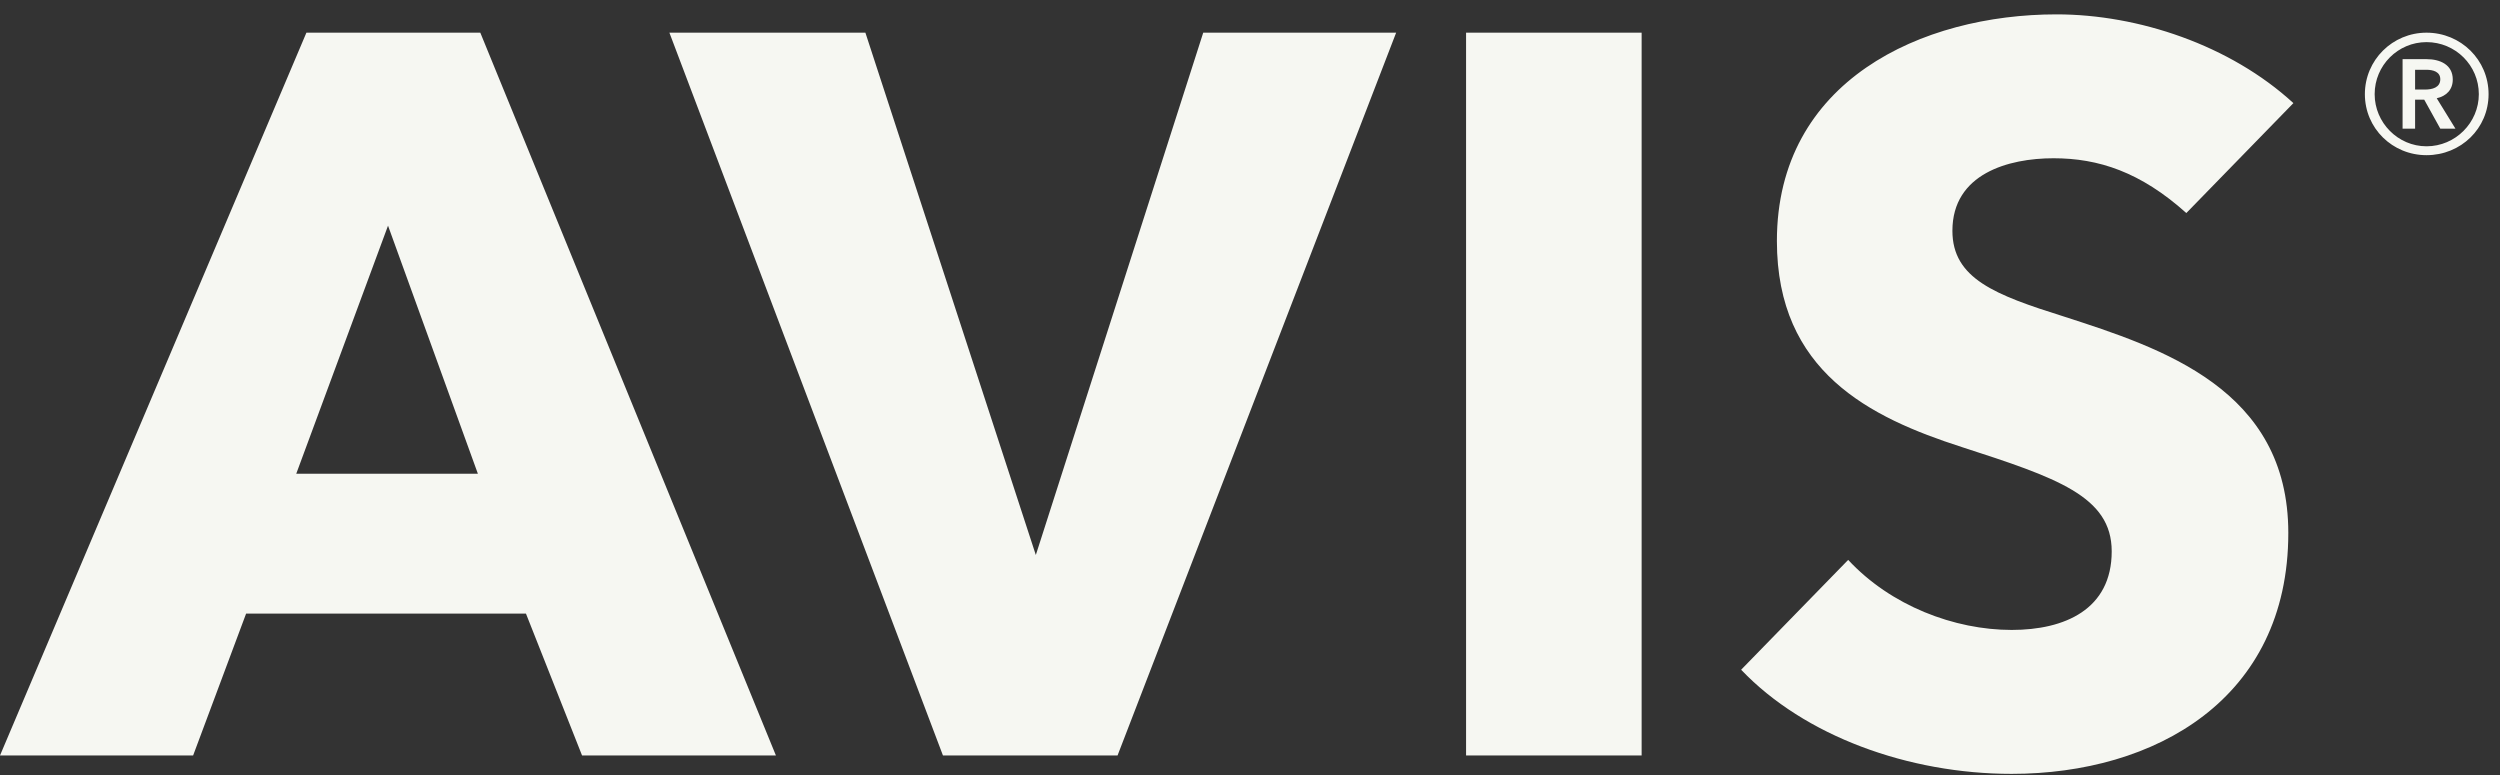<svg width="158" height="49" viewBox="0 0 158 49" fill="none" xmlns="http://www.w3.org/2000/svg">
<rect x="0" y="0" width="158" height="49" fill="#333333" stroke="none"/>
<path d="M152.634 5.66V4.41H153.348C153.761 4.41 154.226 4.528 154.226 5.008C154.226 5.539 153.712 5.66 153.251 5.66H152.634ZM151.843 8.13H152.634V6.297H153.21L154.226 8.13H155.183L154.001 6.21C154.62 6.072 155.015 5.66 155.015 5.025C155.015 4.083 154.205 3.739 153.364 3.739H151.843V8.13ZM150.078 5.952C150.078 4.133 151.55 2.662 153.356 2.662C155.183 2.662 156.662 4.133 156.662 5.952C156.662 7.751 155.183 9.246 153.356 9.246C151.55 9.246 150.078 7.751 150.078 5.952ZM149.46 5.952C149.46 8.115 151.207 9.807 153.356 9.807C155.53 9.807 157.278 8.115 157.278 5.952C157.278 3.792 155.53 2.065 153.356 2.065C151.207 2.065 149.46 3.792 149.46 5.952ZM92.656 47.746H103.751V2.065H92.656V47.746ZM88.236 2.065H76.044L65.464 35.076L54.693 2.065H42.306L59.595 47.746H70.629L88.236 2.065ZM49.038 47.746L30.355 2.065H19.365L0 47.746H12.205L15.554 38.779H33.24L36.786 47.746H49.038ZM30.203 29.942H18.722L24.523 14.262L30.203 29.942ZM138.176 13.464C135.274 10.861 132.619 10.002 129.781 10.002C126.943 10.002 123.392 10.973 123.392 14.586C123.392 17.614 126.105 18.641 130.43 20.002C136.622 22.003 144.621 24.587 144.621 33.683C144.621 44.197 136.169 48.908 127.138 48.908C120.62 48.908 114.037 46.523 110.04 42.327L116.805 35.385C119.499 38.286 123.523 39.812 127.138 39.812C130.49 39.812 133.46 38.516 133.46 34.843C133.46 31.358 129.973 30.193 123.974 28.25C118.173 26.381 112.3 23.485 112.3 15.232C112.3 5.101 121.46 0.908 129.973 0.908C135.137 0.908 140.944 2.846 144.943 6.517L138.176 13.464Z" fill="#F6F7F2"/>
</svg>

